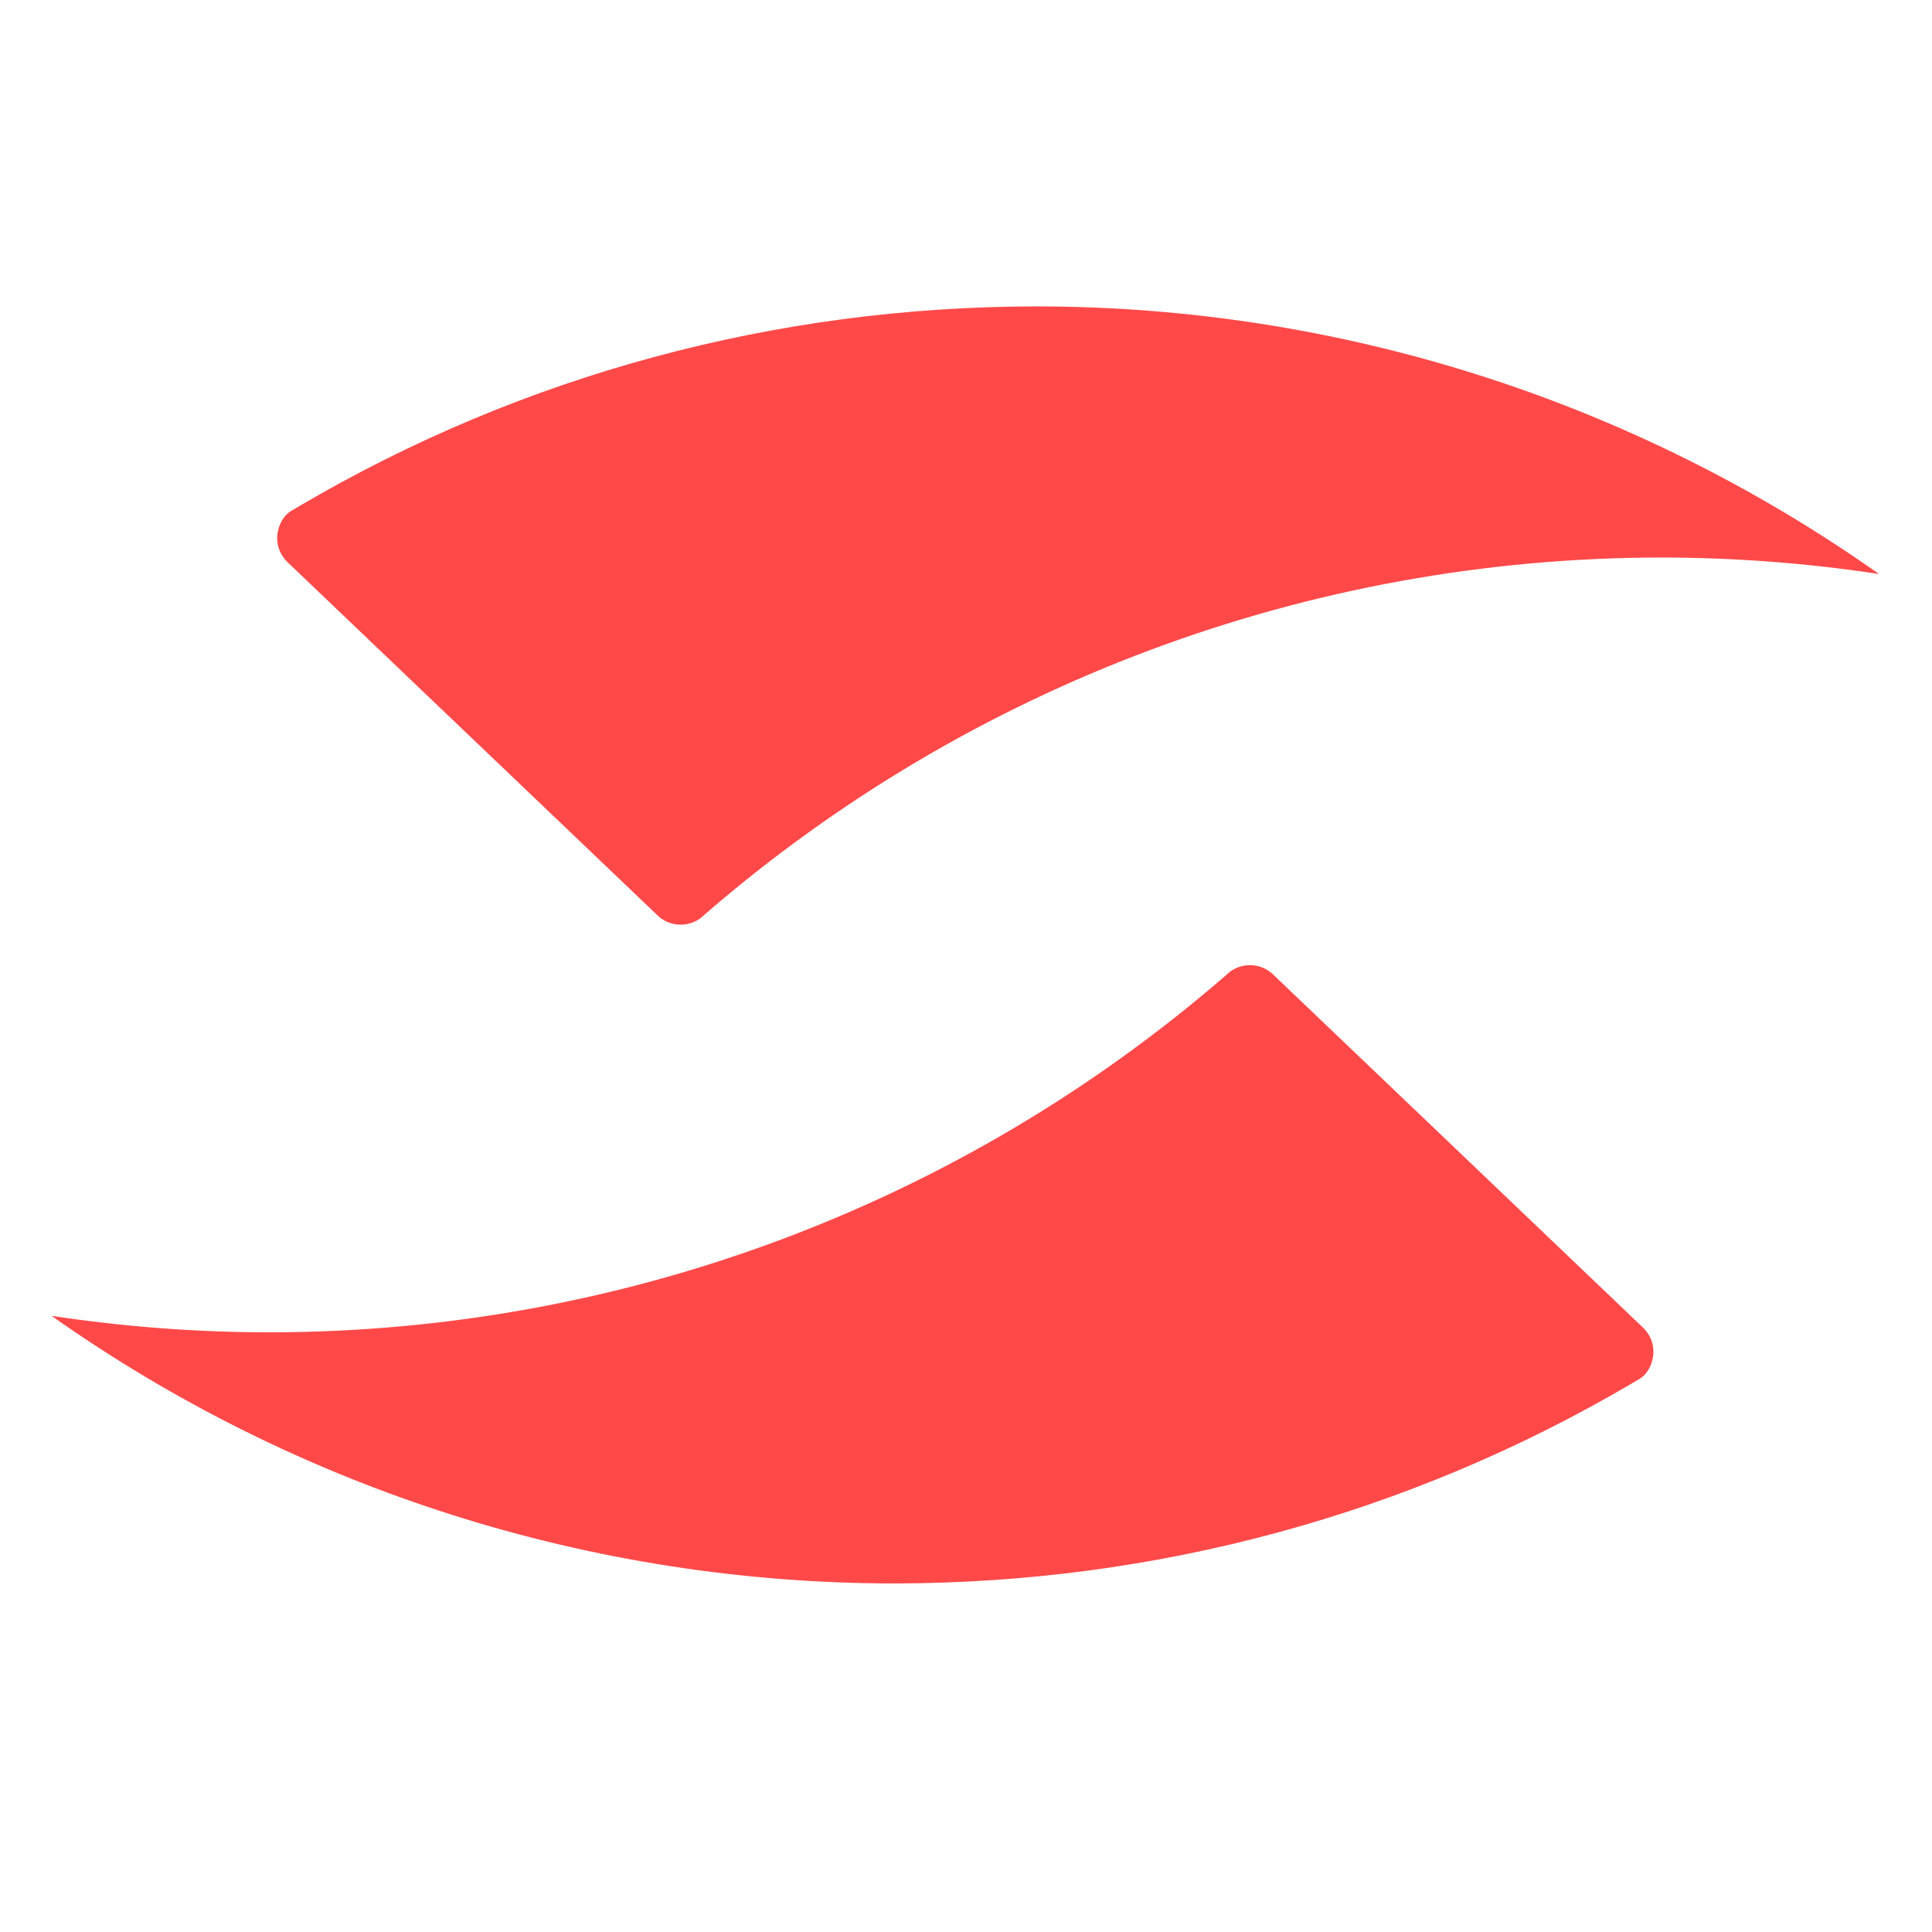 <?xml version="1.0" encoding="UTF-8" standalone="no"?>
<!-- Created with Inkscape (http://www.inkscape.org/) -->

<svg
   width="438.637mm"
   height="438.637mm"
   viewBox="0 0 438.637 438.637"
   version="1.1"
   id="svg5"
   inkscape:version="1.2.2 (732a01da63, 2022-12-09)"
   sodipodi:docname="Soldati Branding.svg"
   xml:space="preserve"
   xmlns:inkscape="http://www.inkscape.org/namespaces/inkscape"
   xmlns:sodipodi="http://sodipodi.sourceforge.net/DTD/sodipodi-0.dtd"
   xmlns="http://www.w3.org/2000/svg"
   xmlns:svg="http://www.w3.org/2000/svg"><sodipodi:namedview
     id="namedview7"
     pagecolor="#505050"
     bordercolor="#eeeeee"
     borderopacity="1"
     inkscape:showpageshadow="true"
     inkscape:pageopacity="0"
     inkscape:pagecheckerboard="false"
     inkscape:deskcolor="#505050"
     inkscape:document-units="px"
     showgrid="false"
     inkscape:zoom="0.22627417"
     inkscape:cx="-344.71456"
     inkscape:cy="8096.3727"
     inkscape:window-width="1366"
     inkscape:window-height="705"
     inkscape:window-x="-8"
     inkscape:window-y="-8"
     inkscape:window-maximized="1"
     inkscape:current-layer="layer1"><inkscape:grid
       type="xygrid"
       id="grid304"
       originx="8091.068"
       originy="3672.731"
       spacingy="1"
       spacingx="1"
       units="px"
       visible="false" /></sodipodi:namedview><defs
     id="defs2" /><g
     inkscape:label="Layer 1"
     inkscape:groupmode="layer"
     id="layer1"
     transform="translate(2136.552,942.273)"><g
       id="g18"><rect
         style="fill:none;fill-opacity:1;stroke:none;stroke-width:0.13;stroke-linecap:round;stroke-linejoin:round;paint-order:stroke fill markers"
         id="rect16"
         width="438.637"
         height="438.637"
         x="-2136.552"
         y="-942.273" /><g
         id="g17"
         transform="matrix(1.315,0,0,1.315,-3831.818,-3005.427)"
         style="fill:#ff4949;fill-opacity:1"><path
           style="fill:#ff4949;fill-opacity:1;stroke:none;stroke-width:0;stroke-linecap:round;stroke-linejoin:round;stroke-dasharray:none;paint-order:stroke fill markers"
           d="m 1504.979,1735.574 c -0.208,0 -0.414,0.015 -0.616,0.033 -0.202,0.022 -0.402,0.052 -0.597,0.093 -0.196,0.042 -0.388,0.092 -0.576,0.154 -0.188,0.06 -0.371,0.132 -0.55,0.21 -0.179,0.079 -0.353,0.167 -0.522,0.262 -0.169,0.094 -0.334,0.199 -0.491,0.31 -0.032,0.022 -0.059,0.05 -0.091,0.071 -0.259,0.228 -0.519,0.456 -0.779,0.683 -45.816,39.67 -104.381,61.527 -164.986,61.576 -12.618,0 -25.219,-0.955 -37.695,-2.844 42.578,30.059 93.418,46.2 145.538,46.203 44.918,-0.046 88.595,-11.766 127.287,-34.525 0.452,-0.266 0.904,-0.533 1.355,-0.802 0.257,-0.154 0.497,-0.341 0.718,-0.554 0.087,-0.088 0.176,-0.174 0.257,-0.268 0.124,-0.143 0.24,-0.291 0.349,-0.446 0.014,-0.013 0.014,-0.022 0.023,-0.033 0.075,-0.109 0.144,-0.221 0.212,-0.335 0.454,-0.778 0.74,-1.7 0.818,-2.642 0.014,-0.118 0.019,-0.234 0.019,-0.353 0,-0.208 -0.015,-0.414 -0.033,-0.616 -0.022,-0.203 -0.052,-0.402 -0.093,-0.597 -0.041,-0.196 -0.093,-0.388 -0.154,-0.576 -0.06,-0.188 -0.131,-0.371 -0.209,-0.55 -0.078,-0.179 -0.167,-0.354 -0.263,-0.523 -0.095,-0.169 -0.199,-0.333 -0.31,-0.49 -0.111,-0.158 -0.231,-0.31 -0.357,-0.455 -0.124,-0.143 -0.255,-0.279 -0.391,-0.409 l -0.017,-0.017 -63.588,-60.703 -0.489,-0.466 c -0.132,-0.115 -0.27,-0.223 -0.413,-0.324 -0.158,-0.113 -0.322,-0.216 -0.491,-0.312 -0.169,-0.095 -0.343,-0.184 -0.522,-0.263 -0.179,-0.079 -0.363,-0.149 -0.551,-0.21 -0.188,-0.06 -0.38,-0.113 -0.576,-0.153 -0.196,-0.042 -0.395,-0.074 -0.598,-0.096 -0.203,-0.022 -0.409,-0.032 -0.617,-0.032 z"
           id="path16" /><path
           style="fill:#ff4949;fill-opacity:1;stroke:none;stroke-width:0;stroke-linecap:round;stroke-linejoin:round;stroke-dasharray:none;paint-order:stroke fill markers"
           d="m 1468.064,1621.838 c -44.92,0.046 -88.597,11.765 -127.29,34.525 -0.452,0.266 -0.905,0.533 -1.356,0.802 -0.257,0.154 -0.496,0.341 -0.717,0.554 -0.087,0.088 -0.176,0.174 -0.257,0.268 -0.124,0.143 -0.24,0.291 -0.35,0.446 -0.014,0.015 -0.014,0.022 -0.021,0.033 -0.075,0.109 -0.143,0.221 -0.212,0.335 -0.454,0.778 -0.74,1.699 -0.818,2.642 -0.014,0.118 -0.018,0.234 -0.018,0.353 0,0.208 0.014,0.414 0.032,0.616 0.021,0.203 0.052,0.402 0.094,0.597 0.041,0.196 0.093,0.388 0.154,0.576 0.061,0.188 0.13,0.371 0.209,0.55 0.078,0.179 0.167,0.354 0.263,0.523 0.095,0.169 0.199,0.333 0.31,0.491 0.111,0.158 0.231,0.309 0.357,0.455 0.124,0.142 0.255,0.279 0.391,0.409 l 0.017,0.017 63.588,60.703 0.489,0.466 c 0.132,0.114 0.27,0.223 0.413,0.324 0.158,0.113 0.322,0.216 0.491,0.312 0.169,0.094 0.343,0.183 0.522,0.262 0.179,0.079 0.363,0.149 0.551,0.21 0.188,0.06 0.381,0.113 0.577,0.153 0.196,0.041 0.395,0.073 0.598,0.094 0.203,0.022 0.408,0.032 0.616,0.032 h -0.01 c 0.208,0 0.414,-0.013 0.616,-0.032 0.202,-0.022 0.402,-0.053 0.597,-0.093 0.196,-0.041 0.387,-0.091 0.575,-0.154 0.188,-0.06 0.372,-0.13 0.551,-0.209 0.179,-0.079 0.353,-0.166 0.522,-0.262 0.169,-0.094 0.333,-0.199 0.491,-0.31 0.032,-0.022 0.06,-0.05 0.091,-0.07 0.259,-0.228 0.519,-0.455 0.779,-0.682 45.818,-39.67 104.383,-61.527 164.989,-61.577 12.618,0 25.219,0.955 37.695,2.844 -42.578,-30.059 -93.418,-46.2 -145.538,-46.203 z"
           id="path17" /></g></g></g></svg>
